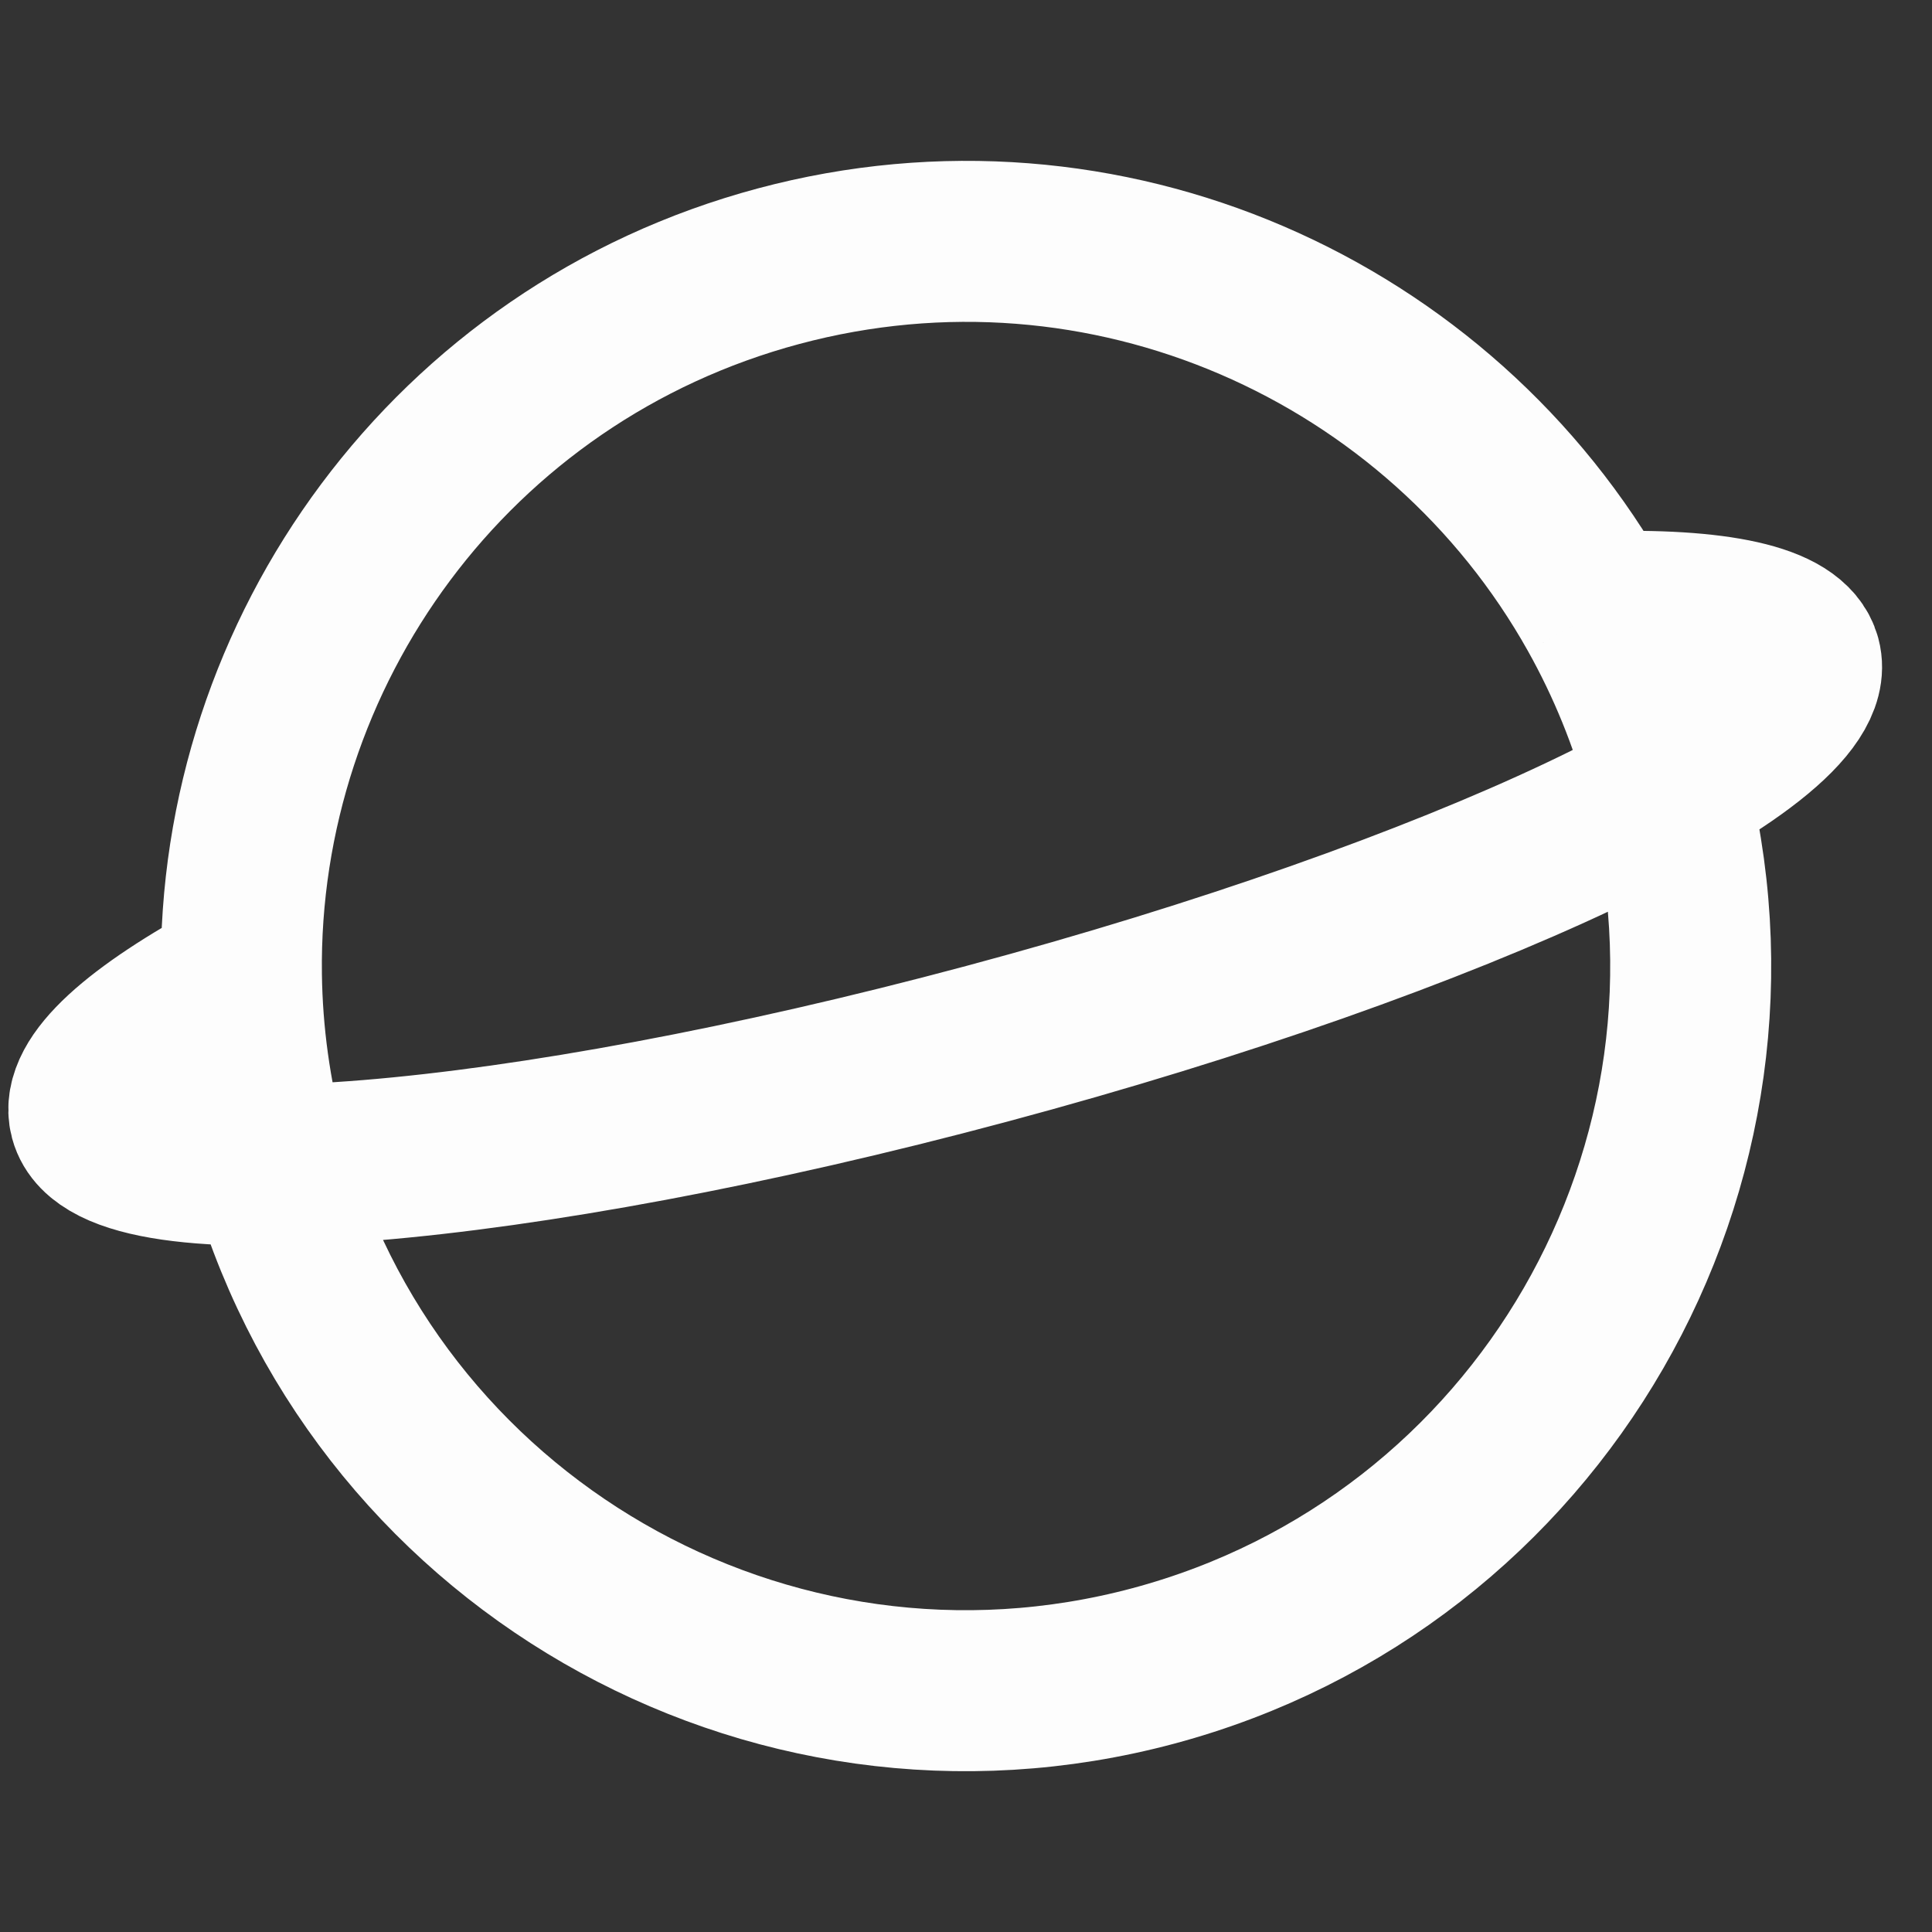 <svg width="24" height="24" viewBox="0 0 24 24" fill="none" xmlns="http://www.w3.org/2000/svg">
<rect x="0" y="0" width="24" height="24" fill="#333333" stroke="none"/>
<path d="M2.999 12.116C1.708 12.811 0.998 13.438 1.116 13.881C1.402 14.948 6.391 14.539 12.259 12.966C18.127 11.394 22.653 9.254 22.367 8.187C22.248 7.745 21.319 7.556 19.854 7.6M2.999 12.116C3.009 12.848 3.109 13.59 3.307 14.33C4.593 19.131 9.529 21.98 14.33 20.694C19.131 19.407 21.98 14.472 20.694 9.671C20.496 8.931 20.211 8.238 19.854 7.6M2.999 12.116C2.944 8.095 5.609 4.395 9.671 3.307C13.733 2.219 17.89 4.09 19.854 7.6" stroke="#FDFDFD" stroke-width="2"/>
</svg>
